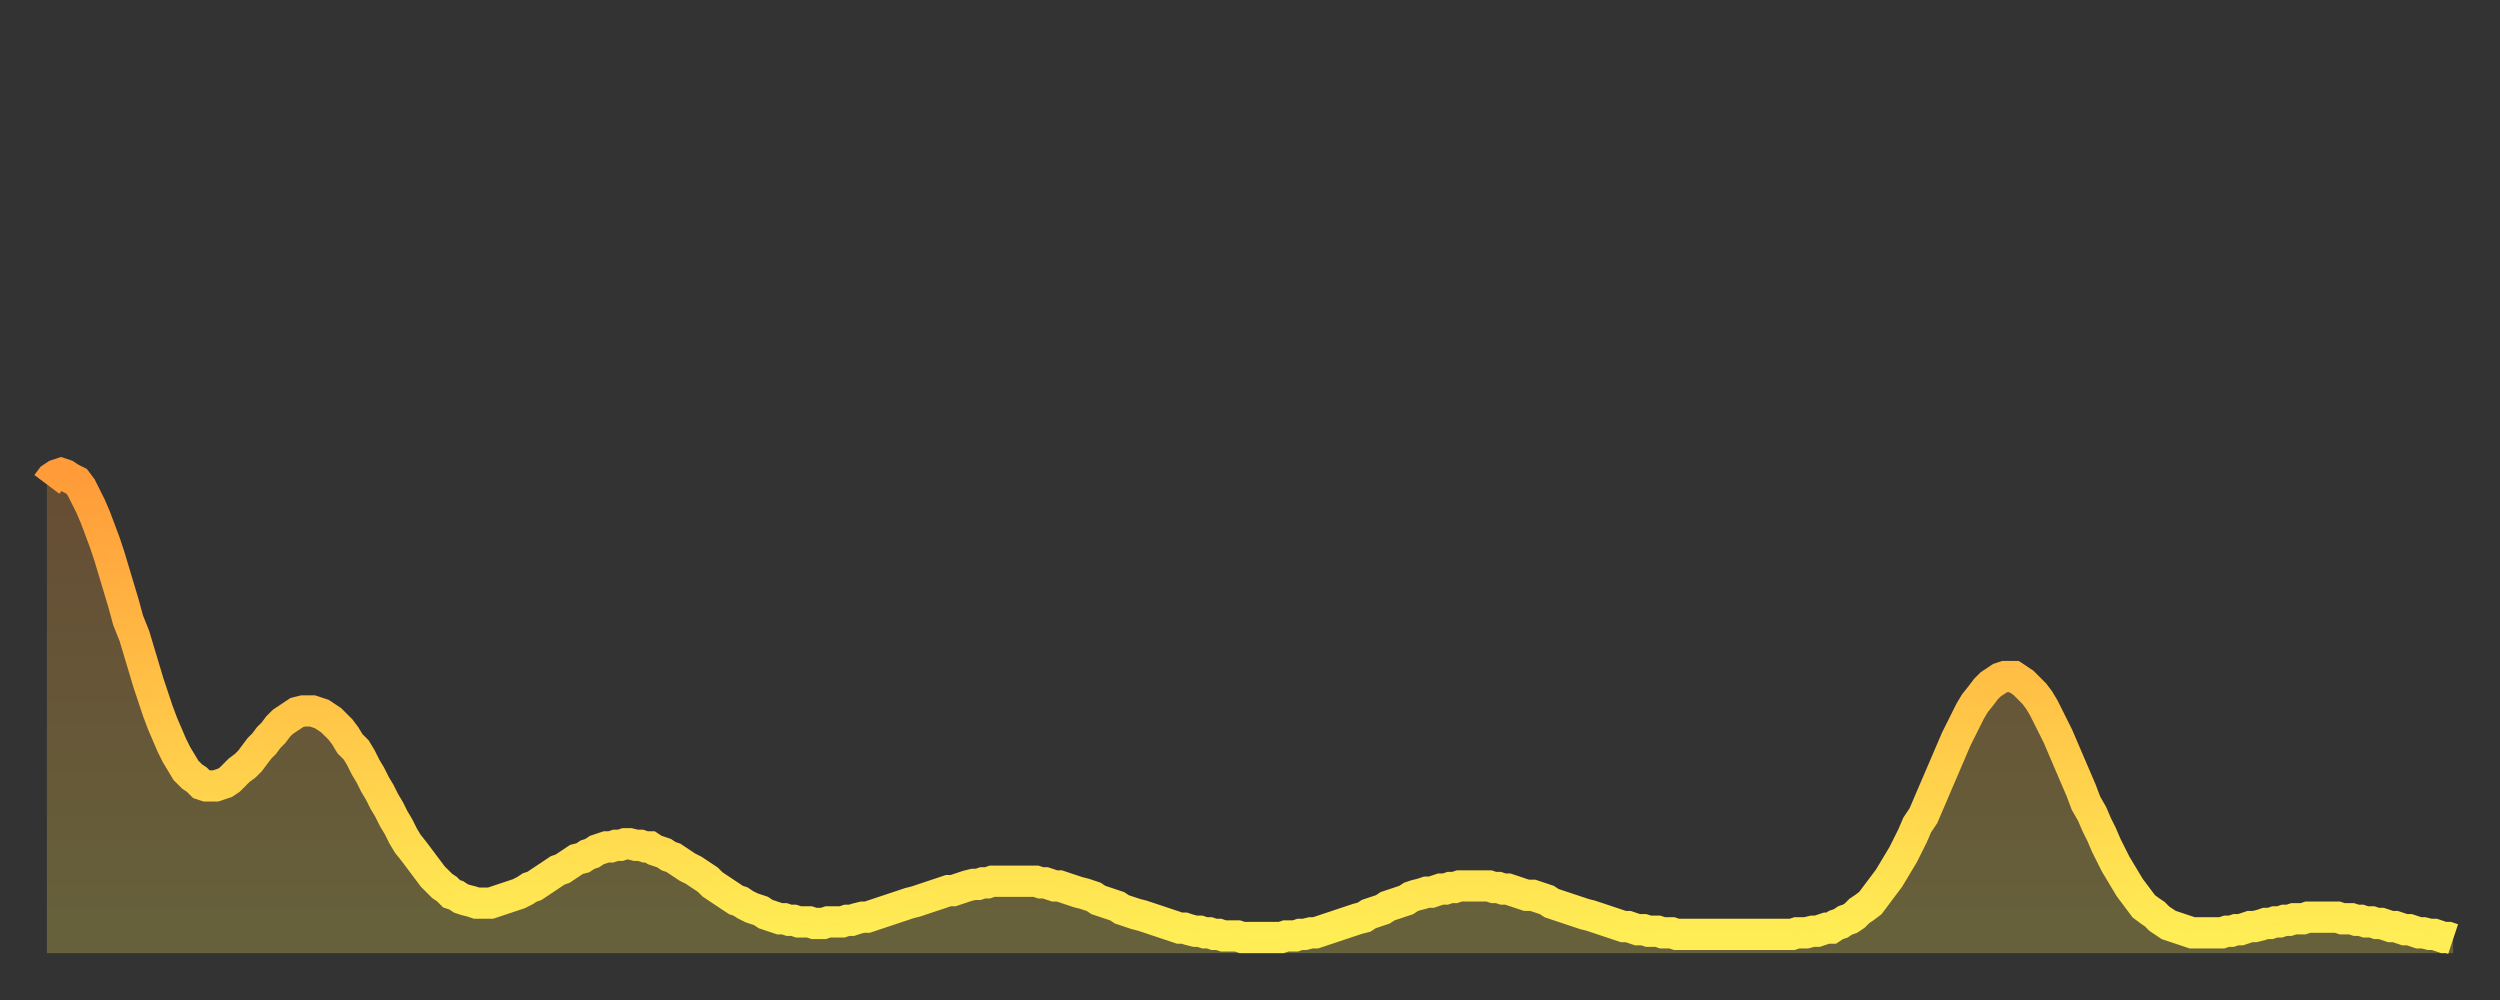 <?xml version="1.0" encoding="utf-8" ?>
<svg baseProfile="full" height="64" version="1.1" width="160" xmlns="http://www.w3.org/2000/svg" xmlns:ev="http://www.w3.org/2001/xml-events" xmlns:xlink="http://www.w3.org/1999/xlink"><rect width="100%" height="100%" fill="#333333" stroke="none"/><defs><linearGradient id="id416868" x1="0" x2="0" y1="0" y2="1"><stop offset="0%" stop-color="#ff9b39" /><stop offset="50%" stop-color="#ffc447" /><stop offset="100%" stop-color="#ffee55" /></linearGradient></defs><g transform="translate(3,3)"><g><path d="M 0.0 28.0 L 0.3 27.6 0.6 27.4 0.9 27.3 1.2 27.4 1.5 27.6 1.9 27.8 2.2 28.2 2.5 28.8 2.8 29.4 3.1 30.1 3.4 30.9 3.7 31.7 4.0 32.6 4.3 33.6 4.6 34.6 4.9 35.6 5.2 36.7 5.6 37.7 5.9 38.7 6.2 39.7 6.5 40.7 6.8 41.6 7.1 42.5 7.4 43.3 7.7 44.0 8.0 44.7 8.3 45.3 8.6 45.8 8.9 46.3 9.3 46.7 9.6 46.9 9.9 47.2 10.2 47.3 10.5 47.3 10.8 47.3 11.1 47.2 11.4 47.1 11.7 46.9 12.0 46.6 12.3 46.3 12.7 46.0 13.0 45.7 13.3 45.3 13.6 44.9 13.9 44.6 14.2 44.2 14.5 43.9 14.8 43.5 15.1 43.2 15.4 43.0 15.7 42.8 16.0 42.6 16.4 42.5 16.7 42.5 17.0 42.5 17.3 42.6 17.6 42.7 17.9 42.9 18.2 43.1 18.5 43.4 18.8 43.7 19.1 44.1 19.4 44.6 19.8 45.0 20.1 45.5 20.4 46.1 20.7 46.6 21.0 47.2 21.3 47.7 21.6 48.3 21.9 48.8 22.2 49.4 22.5 49.9 22.8 50.5 23.1 51.0 23.5 51.5 23.8 51.9 24.1 52.3 24.4 52.7 24.7 53.1 25.0 53.4 25.3 53.7 25.6 53.9 25.9 54.2 26.2 54.3 26.5 54.5 26.8 54.6 27.2 54.7 27.5 54.8 27.8 54.8 28.1 54.8 28.4 54.8 28.7 54.7 29.0 54.6 29.3 54.5 29.6 54.4 29.9 54.3 30.2 54.2 30.6 54.0 30.9 53.8 31.2 53.7 31.5 53.5 31.8 53.3 32.1 53.1 32.4 52.9 32.7 52.7 33.0 52.6 33.3 52.4 33.6 52.2 33.9 52.0 34.3 51.9 34.6 51.7 34.9 51.6 35.2 51.4 35.5 51.3 35.8 51.2 36.1 51.2 36.4 51.1 36.7 51.1 37.0 51.0 37.3 51.0 37.7 51.1 38.0 51.1 38.3 51.2 38.6 51.2 38.9 51.4 39.2 51.5 39.5 51.6 39.8 51.8 40.1 51.9 40.4 52.1 40.7 52.3 41.0 52.5 41.4 52.7 41.7 52.9 42.0 53.1 42.3 53.3 42.6 53.6 42.9 53.8 43.2 54.0 43.5 54.2 43.8 54.4 44.1 54.6 44.4 54.7 44.7 54.9 45.1 55.1 45.4 55.2 45.7 55.3 46.0 55.5 46.3 55.6 46.6 55.7 46.9 55.8 47.2 55.8 47.5 55.9 47.8 55.9 48.1 56.0 48.5 56.0 48.8 56.0 49.1 56.1 49.4 56.1 49.7 56.1 50.0 56.0 50.3 56.0 50.6 56.0 50.9 56.0 51.2 55.9 51.5 55.9 51.8 55.8 52.2 55.7 52.5 55.7 52.8 55.6 53.1 55.5 53.4 55.4 53.7 55.3 54.0 55.2 54.3 55.1 54.6 55.0 54.9 54.9 55.2 54.8 55.6 54.7 55.9 54.6 56.2 54.5 56.5 54.4 56.8 54.3 57.1 54.2 57.4 54.1 57.7 54.0 58.0 54.0 58.3 53.9 58.6 53.8 58.9 53.7 59.3 53.6 59.6 53.6 59.9 53.5 60.2 53.5 60.5 53.4 60.8 53.4 61.1 53.4 61.4 53.4 61.7 53.4 62.0 53.4 62.3 53.4 62.6 53.4 63.0 53.4 63.3 53.4 63.6 53.5 63.9 53.5 64.2 53.6 64.5 53.7 64.8 53.7 65.1 53.8 65.4 53.9 65.7 54.0 66.0 54.1 66.4 54.2 66.7 54.3 67.0 54.4 67.3 54.6 67.6 54.7 67.9 54.8 68.2 54.9 68.5 55.0 68.8 55.2 69.1 55.3 69.4 55.4 69.7 55.5 70.1 55.6 70.4 55.7 70.7 55.8 71.0 55.9 71.3 56.0 71.6 56.1 71.9 56.2 72.2 56.3 72.5 56.4 72.8 56.4 73.1 56.5 73.5 56.6 73.8 56.6 74.1 56.7 74.4 56.7 74.7 56.8 75.0 56.8 75.3 56.9 75.6 56.9 75.9 56.9 76.2 56.9 76.5 57.0 76.8 57.0 77.2 57.0 77.5 57.0 77.8 57.0 78.1 57.0 78.4 57.0 78.7 57.0 79.0 57.0 79.3 56.9 79.6 56.9 79.9 56.9 80.2 56.8 80.5 56.8 80.9 56.7 81.2 56.7 81.5 56.6 81.8 56.5 82.1 56.4 82.4 56.3 82.7 56.2 83.0 56.1 83.3 56.0 83.6 55.9 83.9 55.8 84.3 55.7 84.6 55.5 84.9 55.4 85.2 55.3 85.5 55.2 85.8 55.0 86.1 54.9 86.4 54.8 86.7 54.7 87.0 54.6 87.3 54.4 87.6 54.3 88.0 54.2 88.3 54.1 88.6 54.1 88.9 54.0 89.2 53.9 89.5 53.9 89.8 53.8 90.1 53.8 90.4 53.7 90.7 53.7 91.0 53.7 91.4 53.7 91.7 53.7 92.0 53.7 92.3 53.7 92.6 53.8 92.9 53.8 93.2 53.9 93.5 53.9 93.8 54.0 94.1 54.1 94.4 54.2 94.7 54.3 95.1 54.3 95.4 54.4 95.7 54.5 96.0 54.6 96.3 54.8 96.6 54.9 96.9 55.0 97.2 55.1 97.5 55.2 97.8 55.3 98.1 55.4 98.4 55.5 98.8 55.6 99.1 55.7 99.4 55.8 99.7 55.9 100.0 56.0 100.3 56.1 100.6 56.2 100.9 56.3 101.2 56.3 101.5 56.4 101.8 56.5 102.2 56.5 102.5 56.6 102.8 56.6 103.1 56.6 103.4 56.7 103.7 56.7 104.0 56.7 104.3 56.8 104.6 56.8 104.9 56.8 105.2 56.8 105.5 56.8 105.9 56.8 106.2 56.8 106.5 56.8 106.8 56.8 107.1 56.8 107.4 56.8 107.7 56.8 108.0 56.8 108.3 56.8 108.6 56.8 108.9 56.8 109.3 56.8 109.6 56.8 109.9 56.8 110.2 56.8 110.5 56.8 110.8 56.8 111.1 56.8 111.4 56.8 111.7 56.8 112.0 56.7 112.3 56.7 112.6 56.7 113.0 56.6 113.3 56.6 113.6 56.5 113.9 56.4 114.2 56.4 114.5 56.2 114.8 56.1 115.1 55.9 115.4 55.8 115.7 55.6 116.0 55.3 116.3 55.1 116.7 54.8 117.0 54.4 117.3 54.0 117.6 53.6 117.9 53.2 118.2 52.7 118.5 52.2 118.8 51.7 119.1 51.1 119.4 50.5 119.7 49.8 120.1 49.2 120.4 48.5 120.7 47.8 121.0 47.1 121.3 46.4 121.6 45.7 121.9 45.0 122.2 44.3 122.5 43.7 122.8 43.1 123.1 42.5 123.4 42.0 123.8 41.5 124.1 41.1 124.4 40.8 124.7 40.6 125.0 40.4 125.3 40.3 125.6 40.3 125.9 40.3 126.2 40.5 126.5 40.7 126.8 41.0 127.2 41.4 127.5 41.8 127.8 42.3 128.1 42.9 128.4 43.5 128.7 44.1 129.0 44.8 129.3 45.5 129.6 46.2 129.9 46.9 130.2 47.6 130.5 48.4 130.9 49.1 131.2 49.8 131.5 50.4 131.8 51.1 132.1 51.7 132.4 52.3 132.7 52.8 133.0 53.3 133.3 53.8 133.6 54.2 133.9 54.6 134.2 55.0 134.6 55.3 134.9 55.5 135.2 55.8 135.5 56.0 135.8 56.2 136.1 56.3 136.4 56.4 136.7 56.5 137.0 56.6 137.3 56.7 137.6 56.7 138.0 56.7 138.3 56.7 138.6 56.7 138.9 56.7 139.2 56.7 139.5 56.6 139.8 56.6 140.1 56.5 140.4 56.5 140.7 56.4 141.0 56.3 141.3 56.3 141.7 56.2 142.0 56.1 142.3 56.1 142.6 56.0 142.9 56.0 143.2 55.9 143.5 55.9 143.8 55.8 144.1 55.8 144.4 55.8 144.7 55.7 145.1 55.7 145.4 55.7 145.7 55.7 146.0 55.7 146.3 55.7 146.6 55.7 146.9 55.8 147.2 55.8 147.5 55.8 147.8 55.9 148.1 55.9 148.4 56.0 148.8 56.0 149.1 56.1 149.4 56.1 149.7 56.2 150.0 56.3 150.3 56.3 150.6 56.4 150.9 56.5 151.2 56.5 151.5 56.6 151.8 56.7 152.1 56.7 152.5 56.8 152.8 56.8 153.1 56.9 153.4 57.0 153.7 57.0 154.0 57.1" fill="none" id="graph-curve" opacity="1" stroke="url(#id416868)" stroke-width="2" /><path d="M 0 58 L 0.0 28.0 0.3 27.6 0.6 27.4 0.9 27.3 1.2 27.4 1.5 27.6 1.9 27.8 2.2 28.2 2.5 28.8 2.8 29.4 3.1 30.1 3.4 30.9 3.7 31.7 4.0 32.6 4.3 33.6 4.6 34.6 4.9 35.6 5.2 36.7 5.6 37.7 5.9 38.7 6.2 39.7 6.5 40.7 6.8 41.6 7.1 42.5 7.4 43.3 7.7 44.0 8.0 44.7 8.3 45.3 8.6 45.8 8.9 46.3 9.3 46.7 9.6 46.9 9.9 47.2 10.2 47.3 10.5 47.3 10.8 47.3 11.1 47.2 11.4 47.1 11.7 46.9 12.0 46.6 12.3 46.3 12.7 46.0 13.0 45.7 13.3 45.3 13.6 44.9 13.9 44.6 14.2 44.2 14.5 43.9 14.8 43.5 15.1 43.2 15.4 43.0 15.7 42.8 16.0 42.6 16.4 42.5 16.7 42.5 17.0 42.5 17.3 42.6 17.6 42.7 17.9 42.9 18.2 43.1 18.5 43.4 18.8 43.7 19.1 44.1 19.4 44.6 19.8 45.0 20.1 45.5 20.4 46.1 20.7 46.6 21.0 47.2 21.3 47.7 21.6 48.3 21.9 48.8 22.2 49.4 22.5 49.9 22.8 50.5 23.1 51.0 23.5 51.5 23.8 51.9 24.1 52.3 24.4 52.7 24.7 53.1 25.0 53.4 25.3 53.7 25.6 53.9 25.9 54.2 26.2 54.3 26.5 54.5 26.8 54.6 27.2 54.7 27.5 54.8 27.8 54.8 28.1 54.8 28.4 54.8 28.7 54.7 29.0 54.6 29.3 54.5 29.6 54.4 29.9 54.3 30.2 54.2 30.6 54.0 30.9 53.8 31.2 53.7 31.5 53.5 31.8 53.3 32.1 53.1 32.4 52.9 32.7 52.7 33.0 52.6 33.3 52.4 33.6 52.2 33.9 52.0 34.3 51.9 34.6 51.7 34.9 51.6 35.2 51.4 35.5 51.3 35.8 51.2 36.1 51.2 36.4 51.1 36.7 51.1 37.0 51.0 37.3 51.0 37.7 51.1 38.0 51.1 38.3 51.2 38.6 51.2 38.9 51.4 39.2 51.5 39.5 51.6 39.8 51.8 40.1 51.9 40.4 52.1 40.7 52.3 41.0 52.5 41.4 52.7 41.7 52.9 42.0 53.1 42.3 53.3 42.6 53.6 42.9 53.8 43.2 54.0 43.5 54.2 43.8 54.4 44.1 54.6 44.4 54.7 44.7 54.9 45.1 55.1 45.4 55.2 45.7 55.3 46.0 55.5 46.3 55.6 46.6 55.7 46.9 55.8 47.2 55.8 47.5 55.9 47.8 55.9 48.1 56.0 48.5 56.0 48.8 56.0 49.1 56.1 49.4 56.1 49.7 56.1 50.0 56.0 50.3 56.0 50.6 56.0 50.9 56.0 51.2 55.9 51.5 55.9 51.8 55.8 52.2 55.7 52.5 55.7 52.8 55.6 53.1 55.5 53.4 55.4 53.7 55.3 54.0 55.2 54.3 55.1 54.6 55.0 54.9 54.9 55.2 54.8 55.6 54.7 55.9 54.6 56.2 54.5 56.5 54.4 56.8 54.3 57.1 54.2 57.4 54.1 57.7 54.0 58.0 54.0 58.3 53.9 58.6 53.8 58.9 53.7 59.3 53.6 59.6 53.6 59.9 53.5 60.2 53.5 60.5 53.4 60.8 53.4 61.1 53.4 61.4 53.4 61.7 53.4 62.0 53.4 62.3 53.4 62.6 53.4 63.0 53.4 63.3 53.4 63.6 53.5 63.9 53.5 64.2 53.6 64.5 53.7 64.8 53.7 65.1 53.8 65.4 53.9 65.7 54.0 66.0 54.1 66.4 54.2 66.7 54.3 67.0 54.4 67.3 54.6 67.6 54.7 67.9 54.8 68.2 54.9 68.5 55.0 68.8 55.2 69.1 55.3 69.4 55.4 69.7 55.5 70.1 55.6 70.4 55.7 70.7 55.8 71.0 55.9 71.3 56.0 71.6 56.1 71.9 56.2 72.2 56.3 72.5 56.4 72.8 56.4 73.1 56.5 73.5 56.6 73.8 56.6 74.1 56.7 74.4 56.7 74.7 56.8 75.0 56.8 75.3 56.9 75.6 56.9 75.9 56.9 76.2 56.9 76.5 57.0 76.8 57.0 77.2 57.0 77.5 57.0 77.8 57.0 78.1 57.0 78.4 57.0 78.7 57.0 79.0 57.0 79.3 56.9 79.6 56.9 79.9 56.9 80.2 56.8 80.5 56.8 80.9 56.7 81.2 56.7 81.5 56.6 81.8 56.5 82.1 56.4 82.4 56.3 82.7 56.2 83.0 56.1 83.3 56.0 83.6 55.9 83.9 55.8 84.3 55.7 84.6 55.5 84.9 55.4 85.2 55.3 85.5 55.2 85.8 55.0 86.1 54.9 86.4 54.8 86.7 54.7 87.0 54.6 87.3 54.4 87.6 54.3 88.0 54.2 88.3 54.1 88.6 54.1 88.9 54.0 89.2 53.9 89.5 53.9 89.8 53.8 90.1 53.8 90.4 53.7 90.7 53.7 91.0 53.7 91.4 53.7 91.7 53.7 92.0 53.7 92.3 53.7 92.6 53.8 92.9 53.8 93.2 53.9 93.5 53.9 93.8 54.0 94.1 54.1 94.4 54.2 94.7 54.3 95.1 54.3 95.4 54.4 95.7 54.5 96.0 54.6 96.3 54.8 96.6 54.9 96.9 55.0 97.2 55.1 97.5 55.2 97.8 55.3 98.1 55.4 98.4 55.5 98.8 55.6 99.1 55.7 99.4 55.8 99.7 55.9 100.0 56.0 100.3 56.1 100.6 56.2 100.9 56.3 101.2 56.3 101.5 56.4 101.8 56.5 102.2 56.5 102.5 56.6 102.8 56.6 103.1 56.6 103.4 56.7 103.7 56.7 104.0 56.7 104.3 56.8 104.6 56.8 104.9 56.8 105.2 56.8 105.5 56.8 105.9 56.8 106.2 56.8 106.5 56.8 106.8 56.8 107.1 56.8 107.4 56.8 107.7 56.8 108.0 56.8 108.3 56.8 108.6 56.8 108.9 56.8 109.3 56.8 109.6 56.8 109.9 56.8 110.2 56.8 110.5 56.8 110.8 56.8 111.1 56.8 111.4 56.8 111.7 56.8 112.0 56.7 112.3 56.7 112.6 56.7 113.0 56.6 113.3 56.6 113.6 56.5 113.9 56.4 114.2 56.4 114.5 56.2 114.8 56.1 115.1 55.9 115.4 55.8 115.7 55.6 116.0 55.3 116.3 55.1 116.7 54.8 117.0 54.4 117.3 54.0 117.6 53.6 117.9 53.2 118.2 52.7 118.5 52.2 118.8 51.7 119.1 51.1 119.4 50.5 119.7 49.8 120.1 49.2 120.4 48.5 120.7 47.8 121.0 47.1 121.3 46.4 121.6 45.7 121.9 45.0 122.2 44.3 122.5 43.7 122.8 43.1 123.1 42.5 123.4 42.0 123.8 41.5 124.1 41.1 124.4 40.8 124.7 40.6 125.0 40.4 125.3 40.3 125.6 40.3 125.9 40.3 126.2 40.5 126.5 40.7 126.8 41.0 127.2 41.4 127.5 41.8 127.8 42.3 128.1 42.9 128.4 43.5 128.7 44.1 129.0 44.8 129.3 45.5 129.6 46.2 129.9 46.9 130.2 47.6 130.5 48.4 130.9 49.1 131.2 49.8 131.5 50.4 131.8 51.1 132.1 51.7 132.4 52.3 132.7 52.8 133.0 53.3 133.3 53.8 133.6 54.2 133.9 54.6 134.2 55.0 134.6 55.3 134.9 55.5 135.2 55.8 135.5 56.0 135.8 56.2 136.1 56.3 136.4 56.4 136.7 56.5 137.0 56.6 137.3 56.7 137.6 56.7 138.0 56.7 138.3 56.7 138.6 56.7 138.9 56.7 139.2 56.7 139.5 56.6 139.8 56.6 140.1 56.5 140.4 56.5 140.7 56.4 141.0 56.3 141.3 56.3 141.7 56.2 142.0 56.1 142.3 56.1 142.6 56.0 142.9 56.0 143.2 55.9 143.5 55.9 143.8 55.8 144.1 55.8 144.4 55.8 144.7 55.7 145.1 55.7 145.4 55.7 145.7 55.7 146.0 55.7 146.3 55.7 146.6 55.7 146.9 55.8 147.2 55.8 147.5 55.8 147.8 55.9 148.1 55.9 148.4 56.0 148.8 56.0 149.1 56.1 149.4 56.1 149.7 56.2 150.0 56.3 150.3 56.3 150.6 56.4 150.9 56.5 151.2 56.5 151.5 56.6 151.8 56.7 152.1 56.7 152.5 56.8 152.8 56.8 153.1 56.9 153.4 57.0 153.7 57.0 154.0 57.1 154 58" fill="url(#id416868)" fill-opacity=".25" id="graph-shadow" /></g></g></svg>